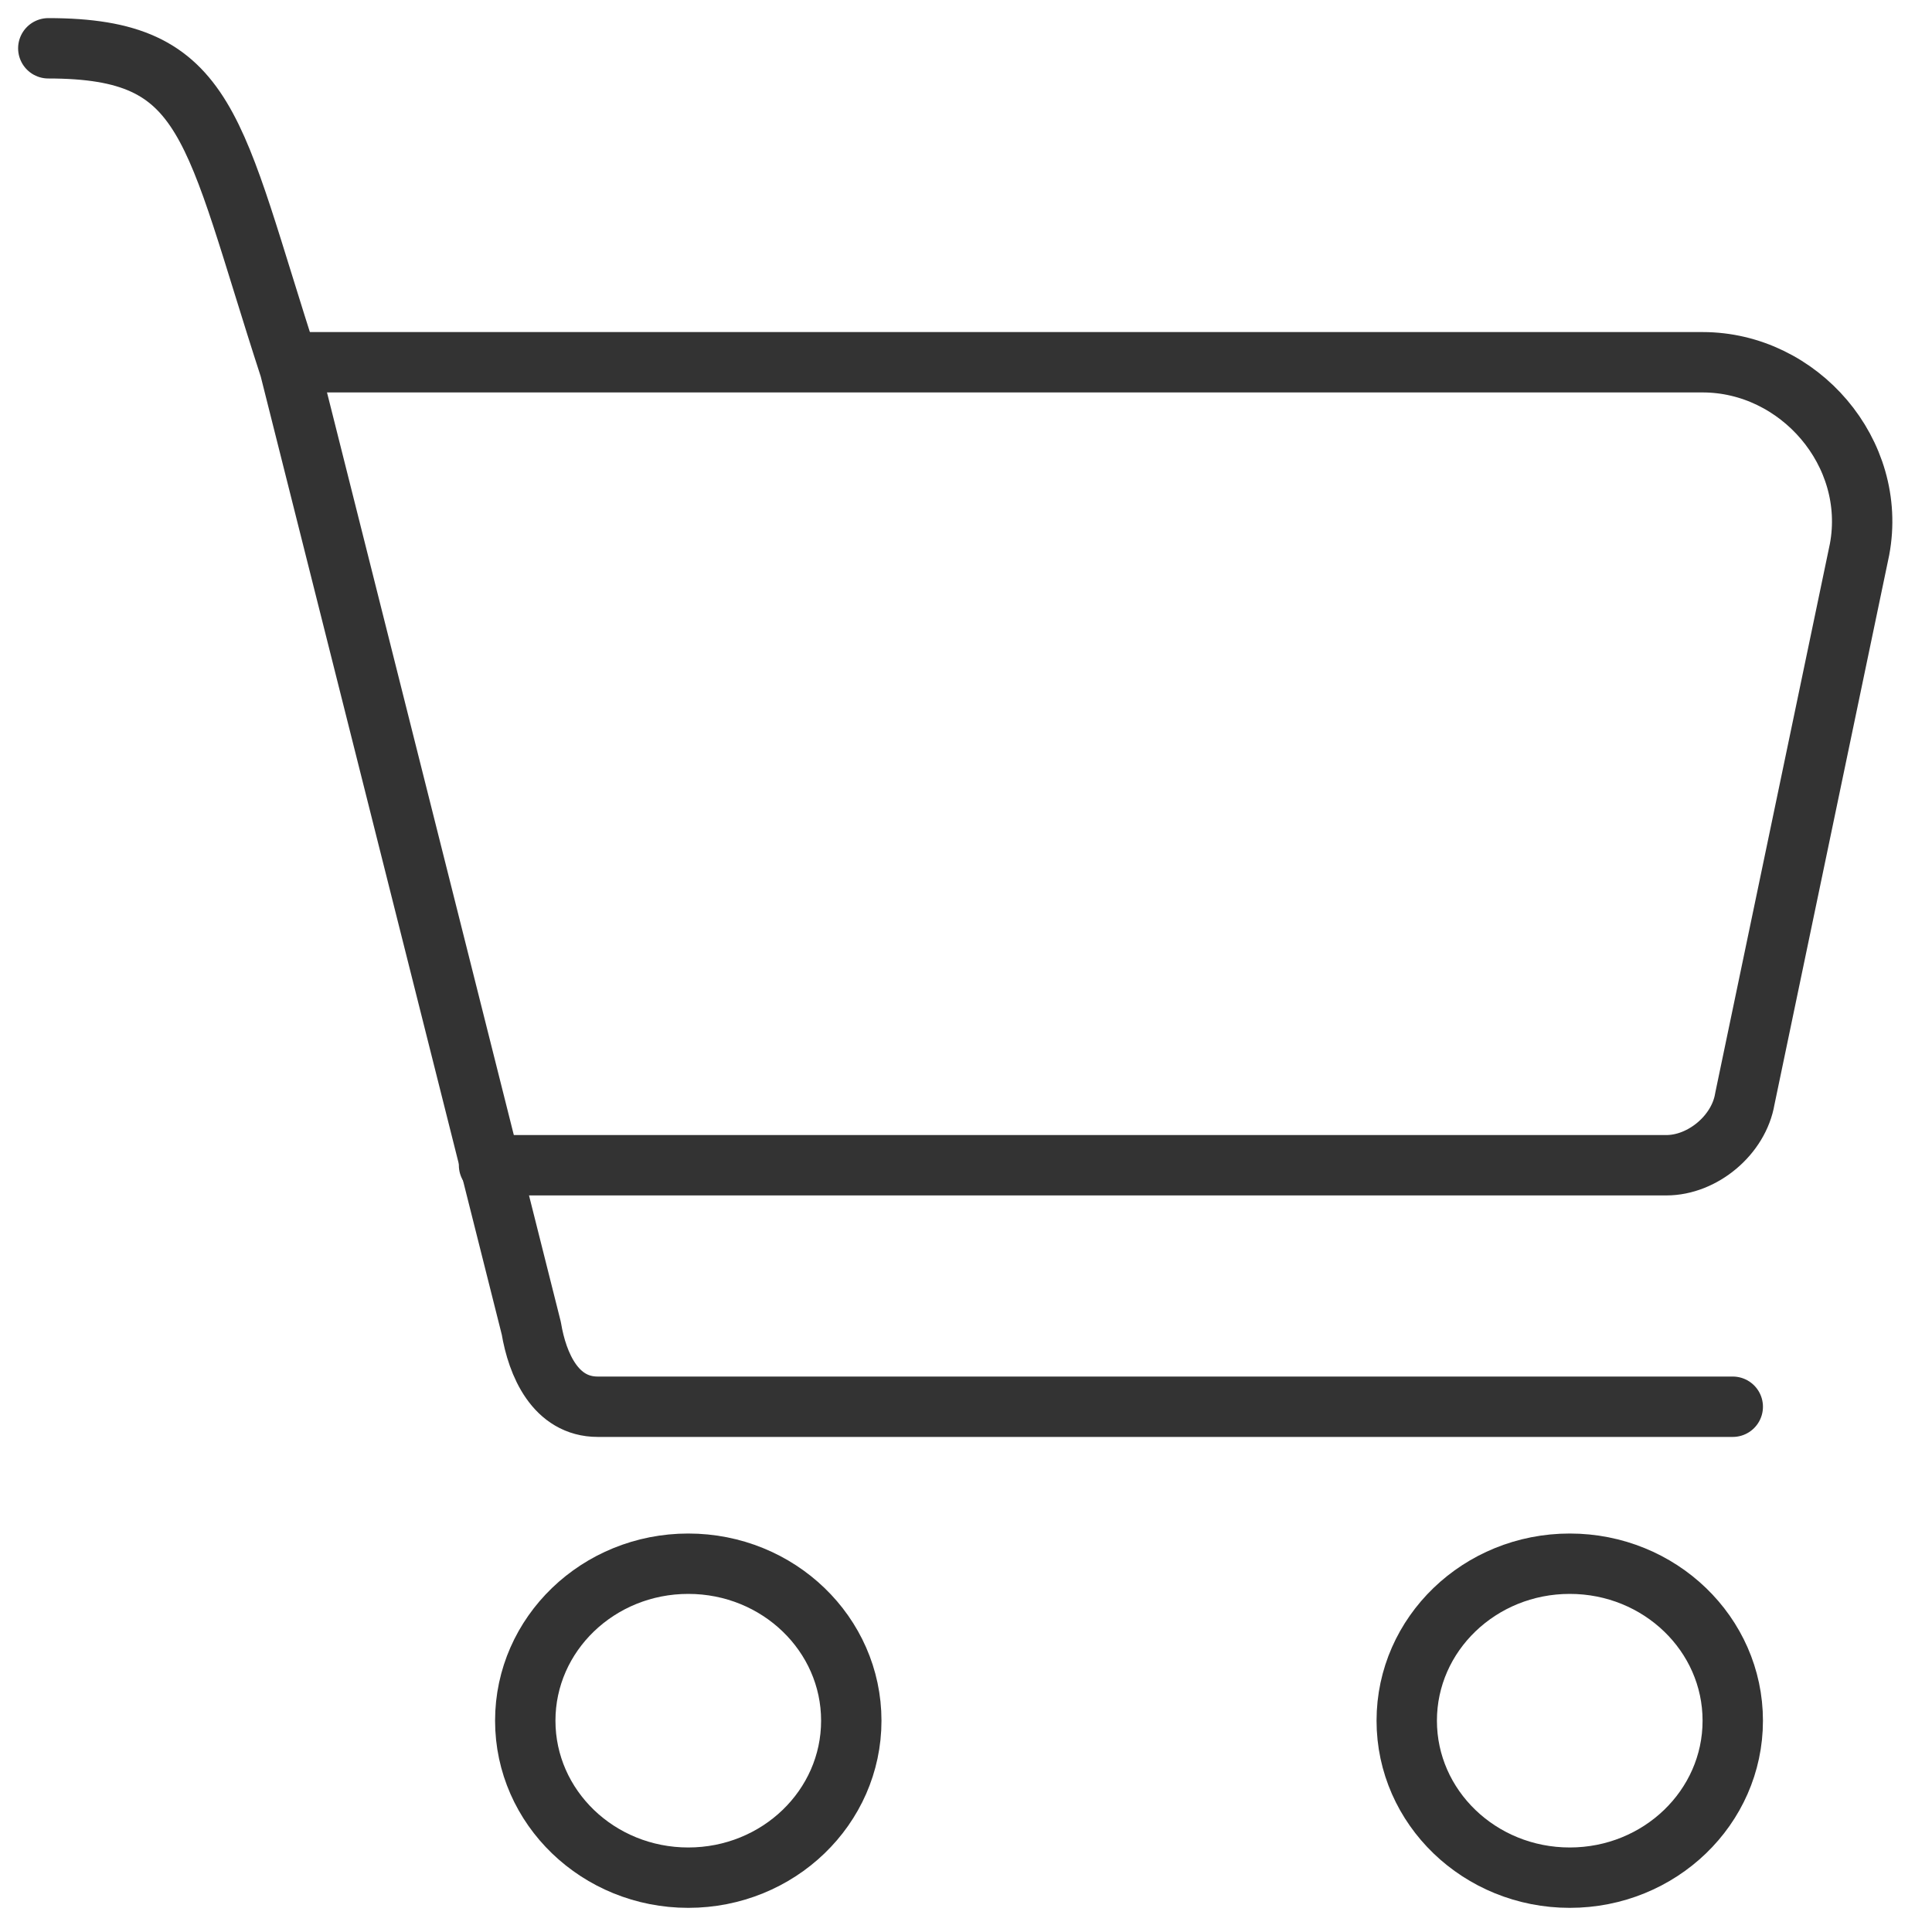 <?xml version="1.0" encoding="utf-8"?>
<!-- Generator: Adobe Illustrator 25.1.0, SVG Export Plug-In . SVG Version: 6.00 Build 0)  -->
<svg version="1.1" id="Ebene_1" xmlns="http://www.w3.org/2000/svg" xmlns:xlink="http://www.w3.org/1999/xlink" x="0px" y="0px"
	 viewBox="0 0 32 32" style="enable-background:new 0 0 32 32;" xml:space="preserve">
<style type="text/css">
	.ws_header{fill:none;stroke:#333333;stroke-linecap:round;stroke-linejoin:round;stroke-miterlimit:10;}
</style>
<path class="ws_header" d="M4.8,6h23.4c1.6,0,2.9,1.5,2.6,3.1l-1.9,9.1c-0.1,0.6-0.7,1.1-1.3,1.1H8.1"/>
<ellipse class="ws_header" cx="11.4" cy="28.5" rx="2.7" ry="2.6"/>
<ellipse class="ws_header" cx="26" cy="28.5" rx="2.7" ry="2.6"/>
<path class="ws_header" d="M0.8,0.8c2.7,0,2.7,1.3,4,5.3l4,15.9c0.1,0.6,0.4,1.3,1.1,1.3h18.8"/>
</svg>

